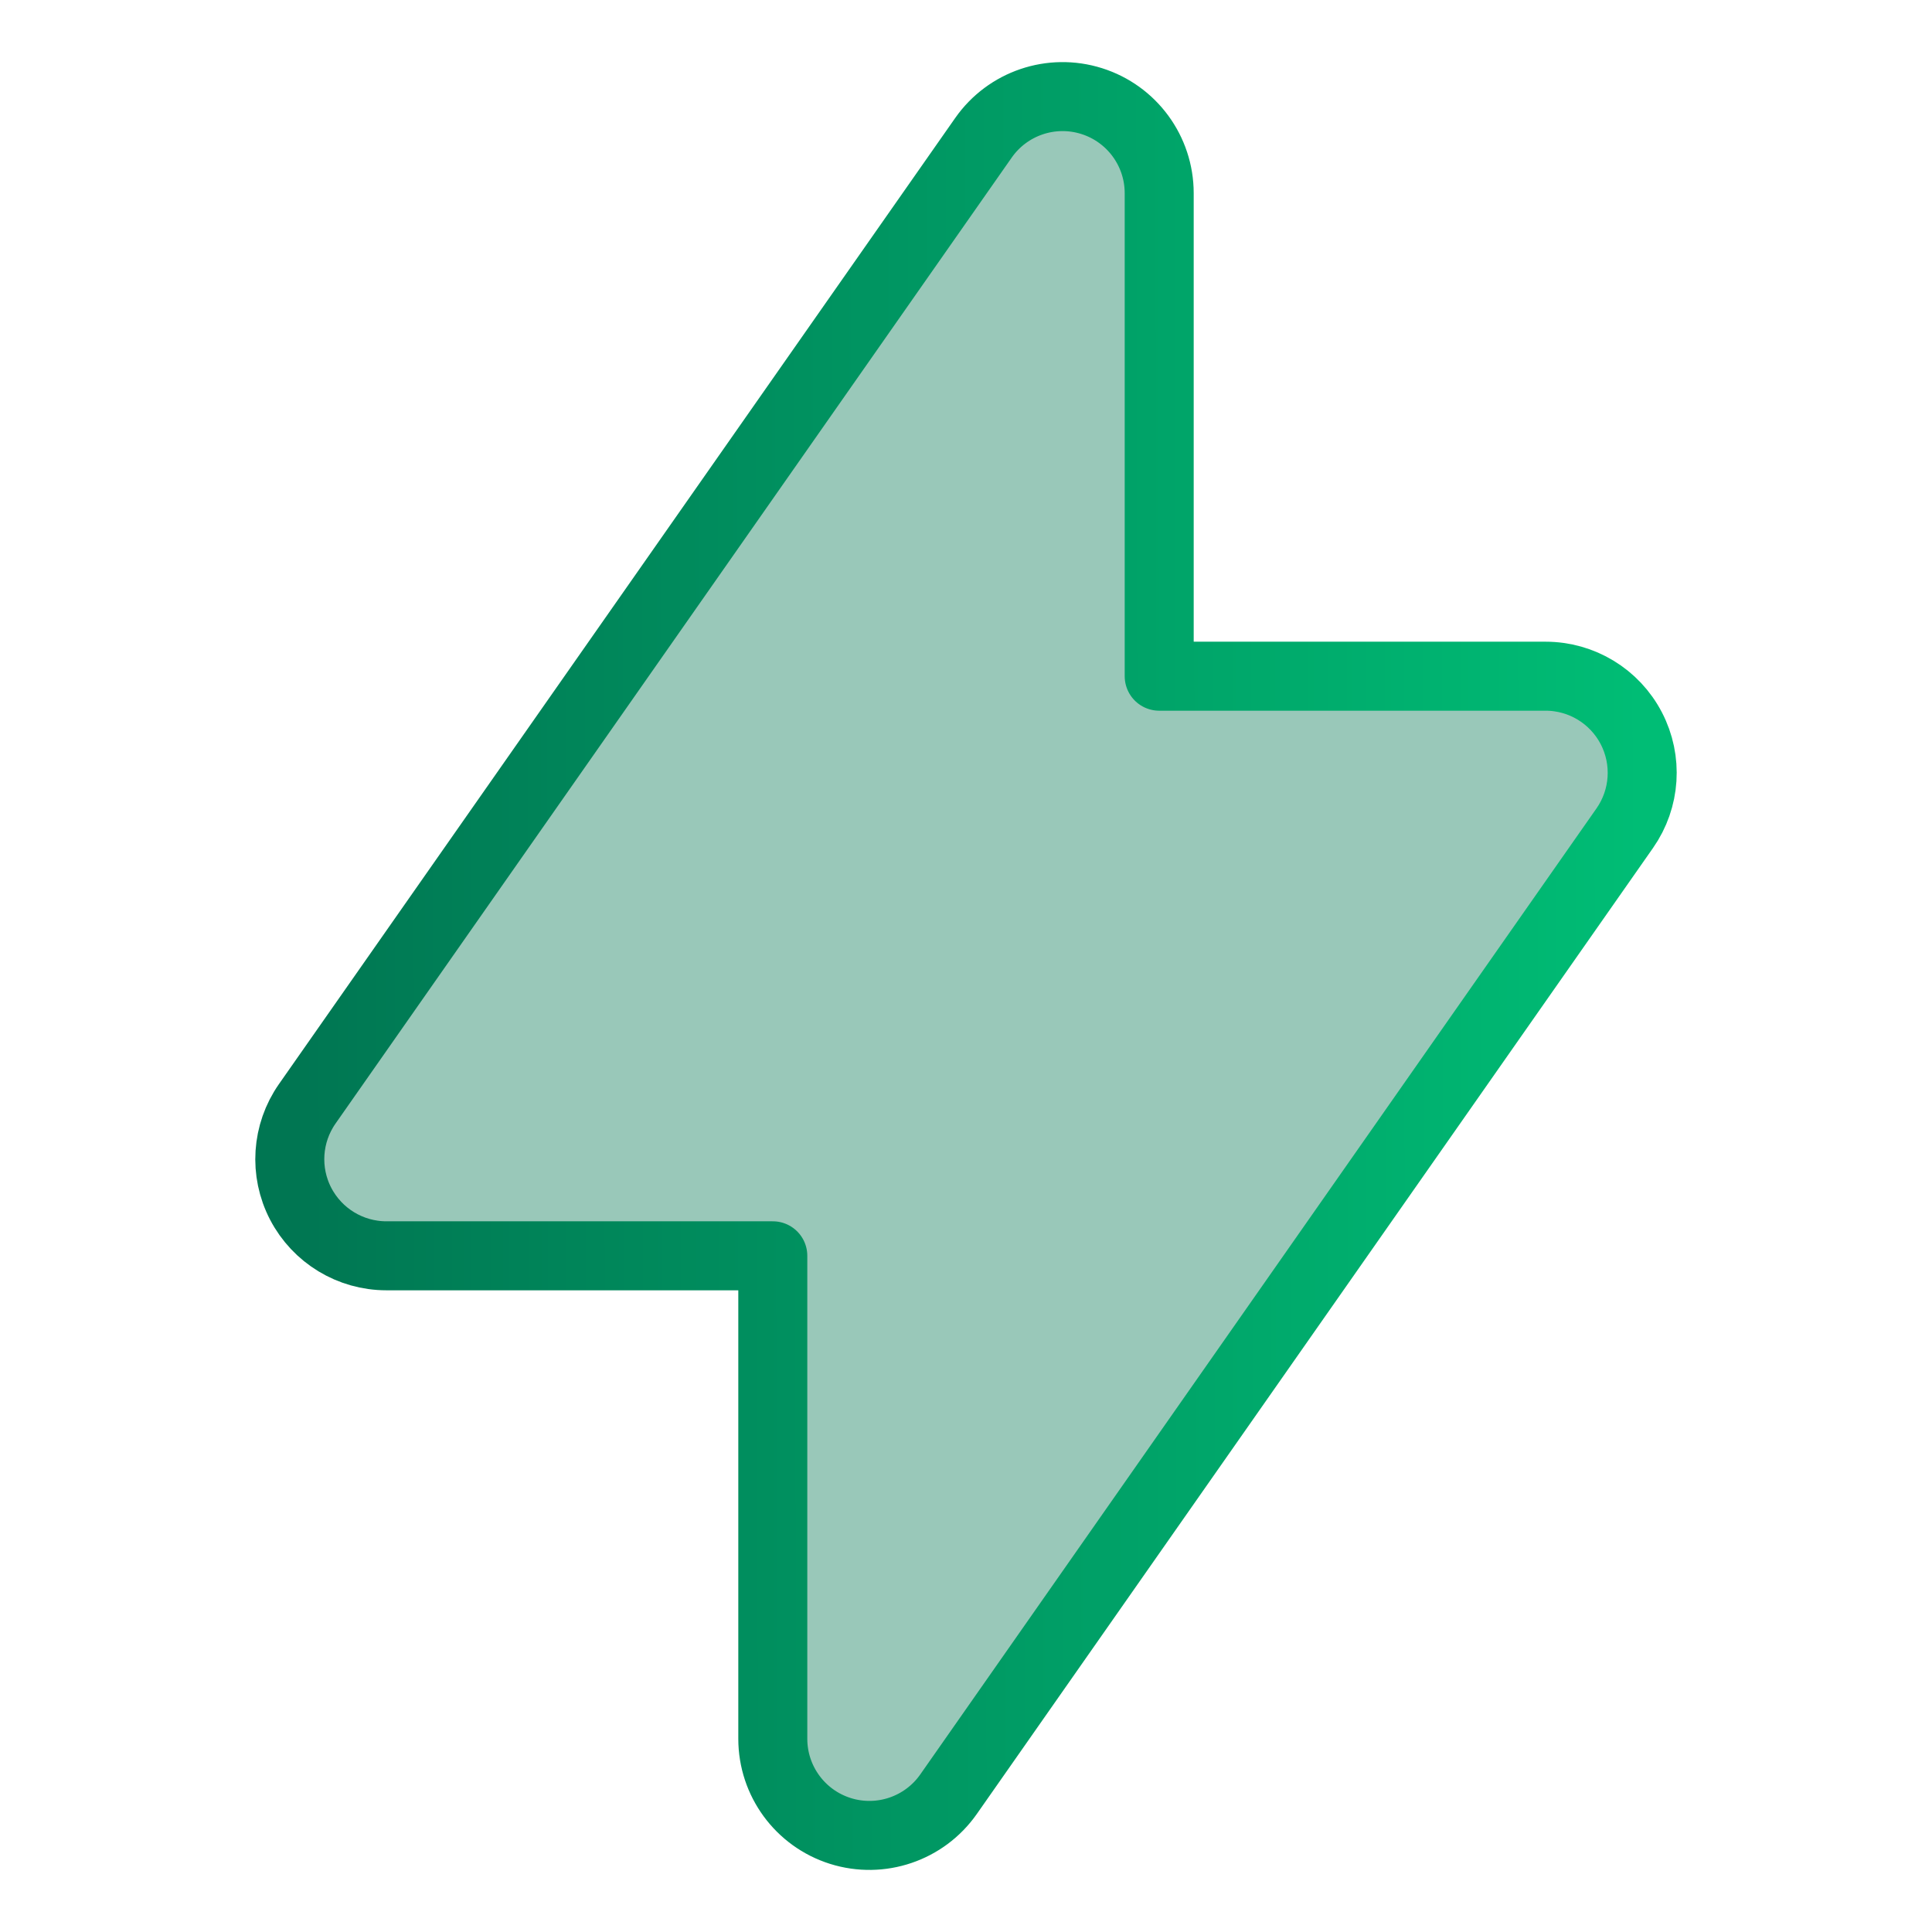 <svg width="56" height="56" viewBox="0 0 56 56" fill="none" xmlns="http://www.w3.org/2000/svg">
<g id="Icon">
<path id="Icon_2" fill-rule="evenodd" clip-rule="evenodd" d="M31.642 2.93C32.807 3.297 33.6 4.378 33.6 5.6V19.6L44.8 19.6C45.844 19.6 46.801 20.181 47.283 21.107C47.766 22.033 47.693 23.15 47.094 24.006L27.494 52.006C26.793 53.007 25.524 53.438 24.358 53.071C23.192 52.703 22.4 51.622 22.4 50.4L22.4 36.4H11.2C10.156 36.4 9.199 35.819 8.716 34.893C8.234 33.967 8.307 32.85 8.906 31.994L28.506 3.994C29.207 2.993 30.476 2.562 31.642 2.93Z" fill="#007652" fill-opacity="0.4" stroke="url(#paint0_linear_3415_2586)" stroke-width="2" stroke-linecap="round" stroke-linejoin="round"/>
</g>
<defs>
<linearGradient id="paint0_linear_3415_2586" x1="8.4" y1="24.358" x2="47.6" y2="24.298" gradientUnits="userSpaceOnUse">
<stop stop-color="#007652"/>
<stop offset="1" stop-color="#00BD75"/>
</linearGradient>
</defs>
</svg>
